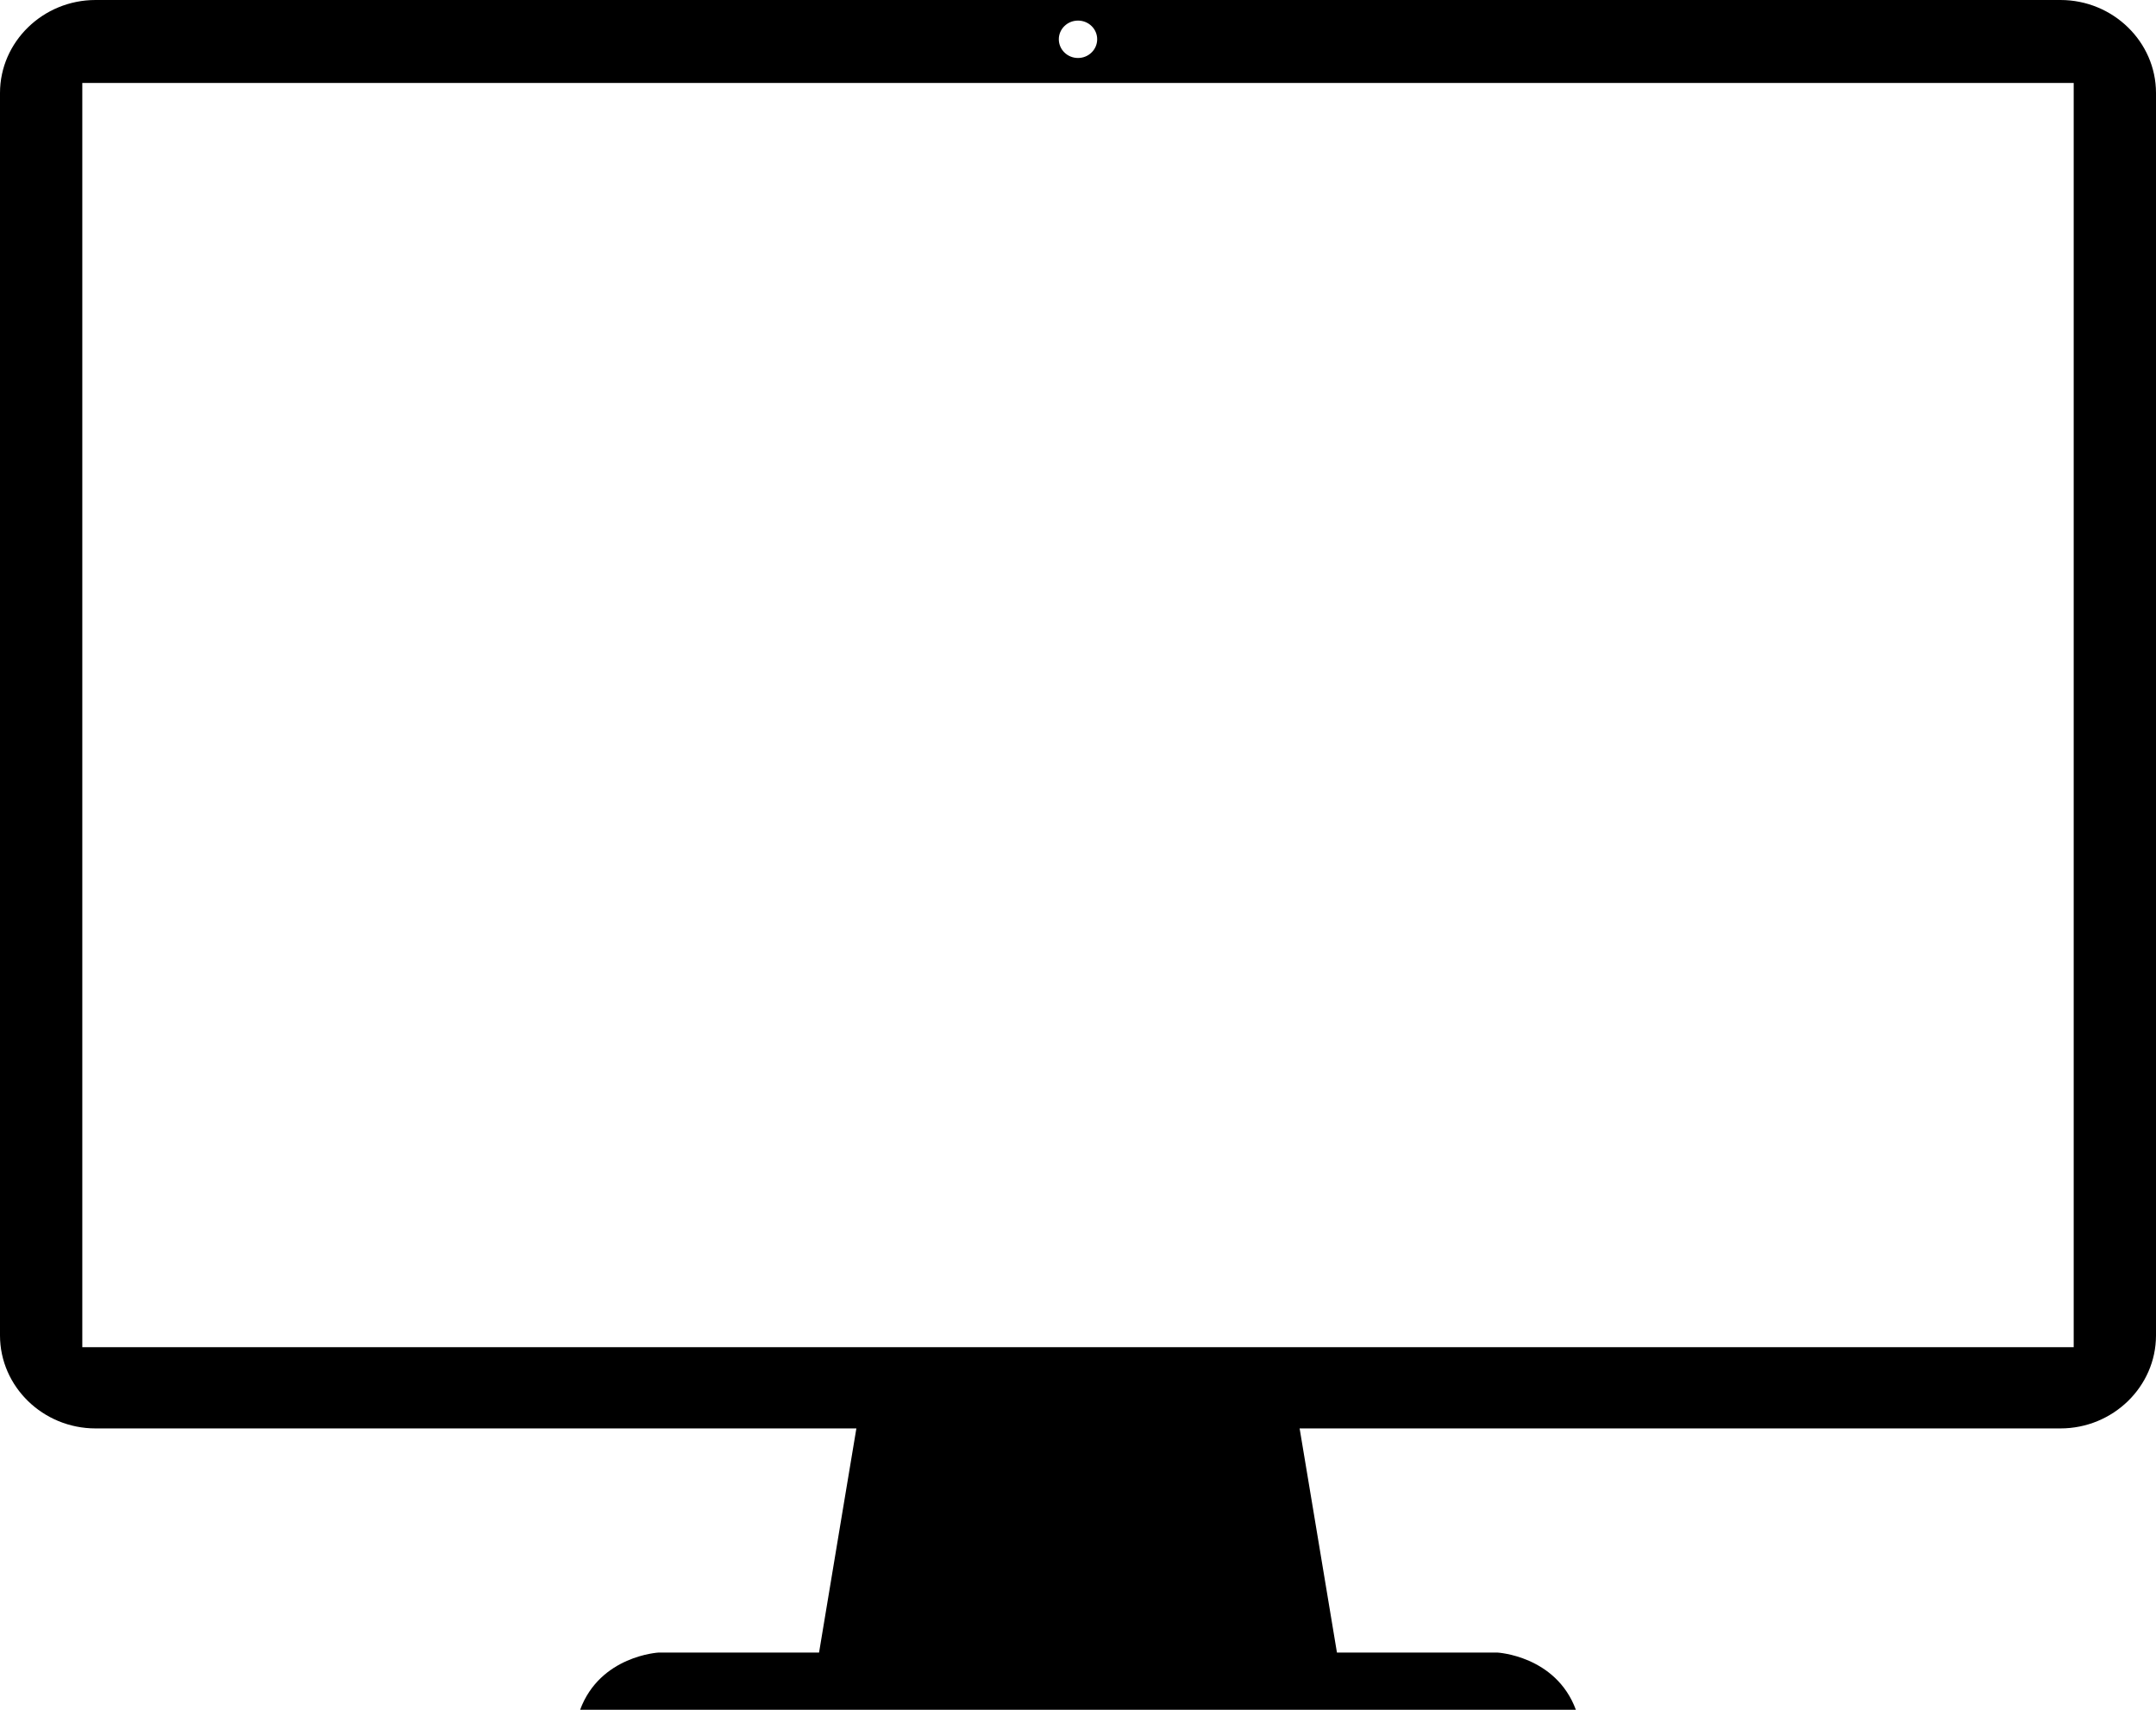 <svg width="29" height="23" viewBox="0 0 29 23" fill="none" xmlns="http://www.w3.org/2000/svg">
<path d="M27.715 0H1.285C0.578 0 0 0.563 0 1.251V1.786V17.429V17.964C0 18.652 0.578 19.215 1.285 19.215H11.519L11.323 20.39L11.017 22.23H10.229H8.86C8.86 22.23 8.073 22.271 7.803 23H21.197C20.927 22.271 20.14 22.23 20.14 22.23H18.771H17.983L17.677 20.39L17.481 19.215H27.715C28.422 19.215 29 18.652 29 17.964V17.429V1.786V1.251C29 0.563 28.422 0 27.715 0ZM14.5 0.277C14.643 0.277 14.758 0.389 14.758 0.528C14.758 0.667 14.643 0.78 14.5 0.78C14.357 0.78 14.242 0.667 14.242 0.528C14.242 0.39 14.357 0.277 14.5 0.277ZM27.893 18.122H1.107V1.116H27.893V18.122Z" fill="black"/>
</svg>
